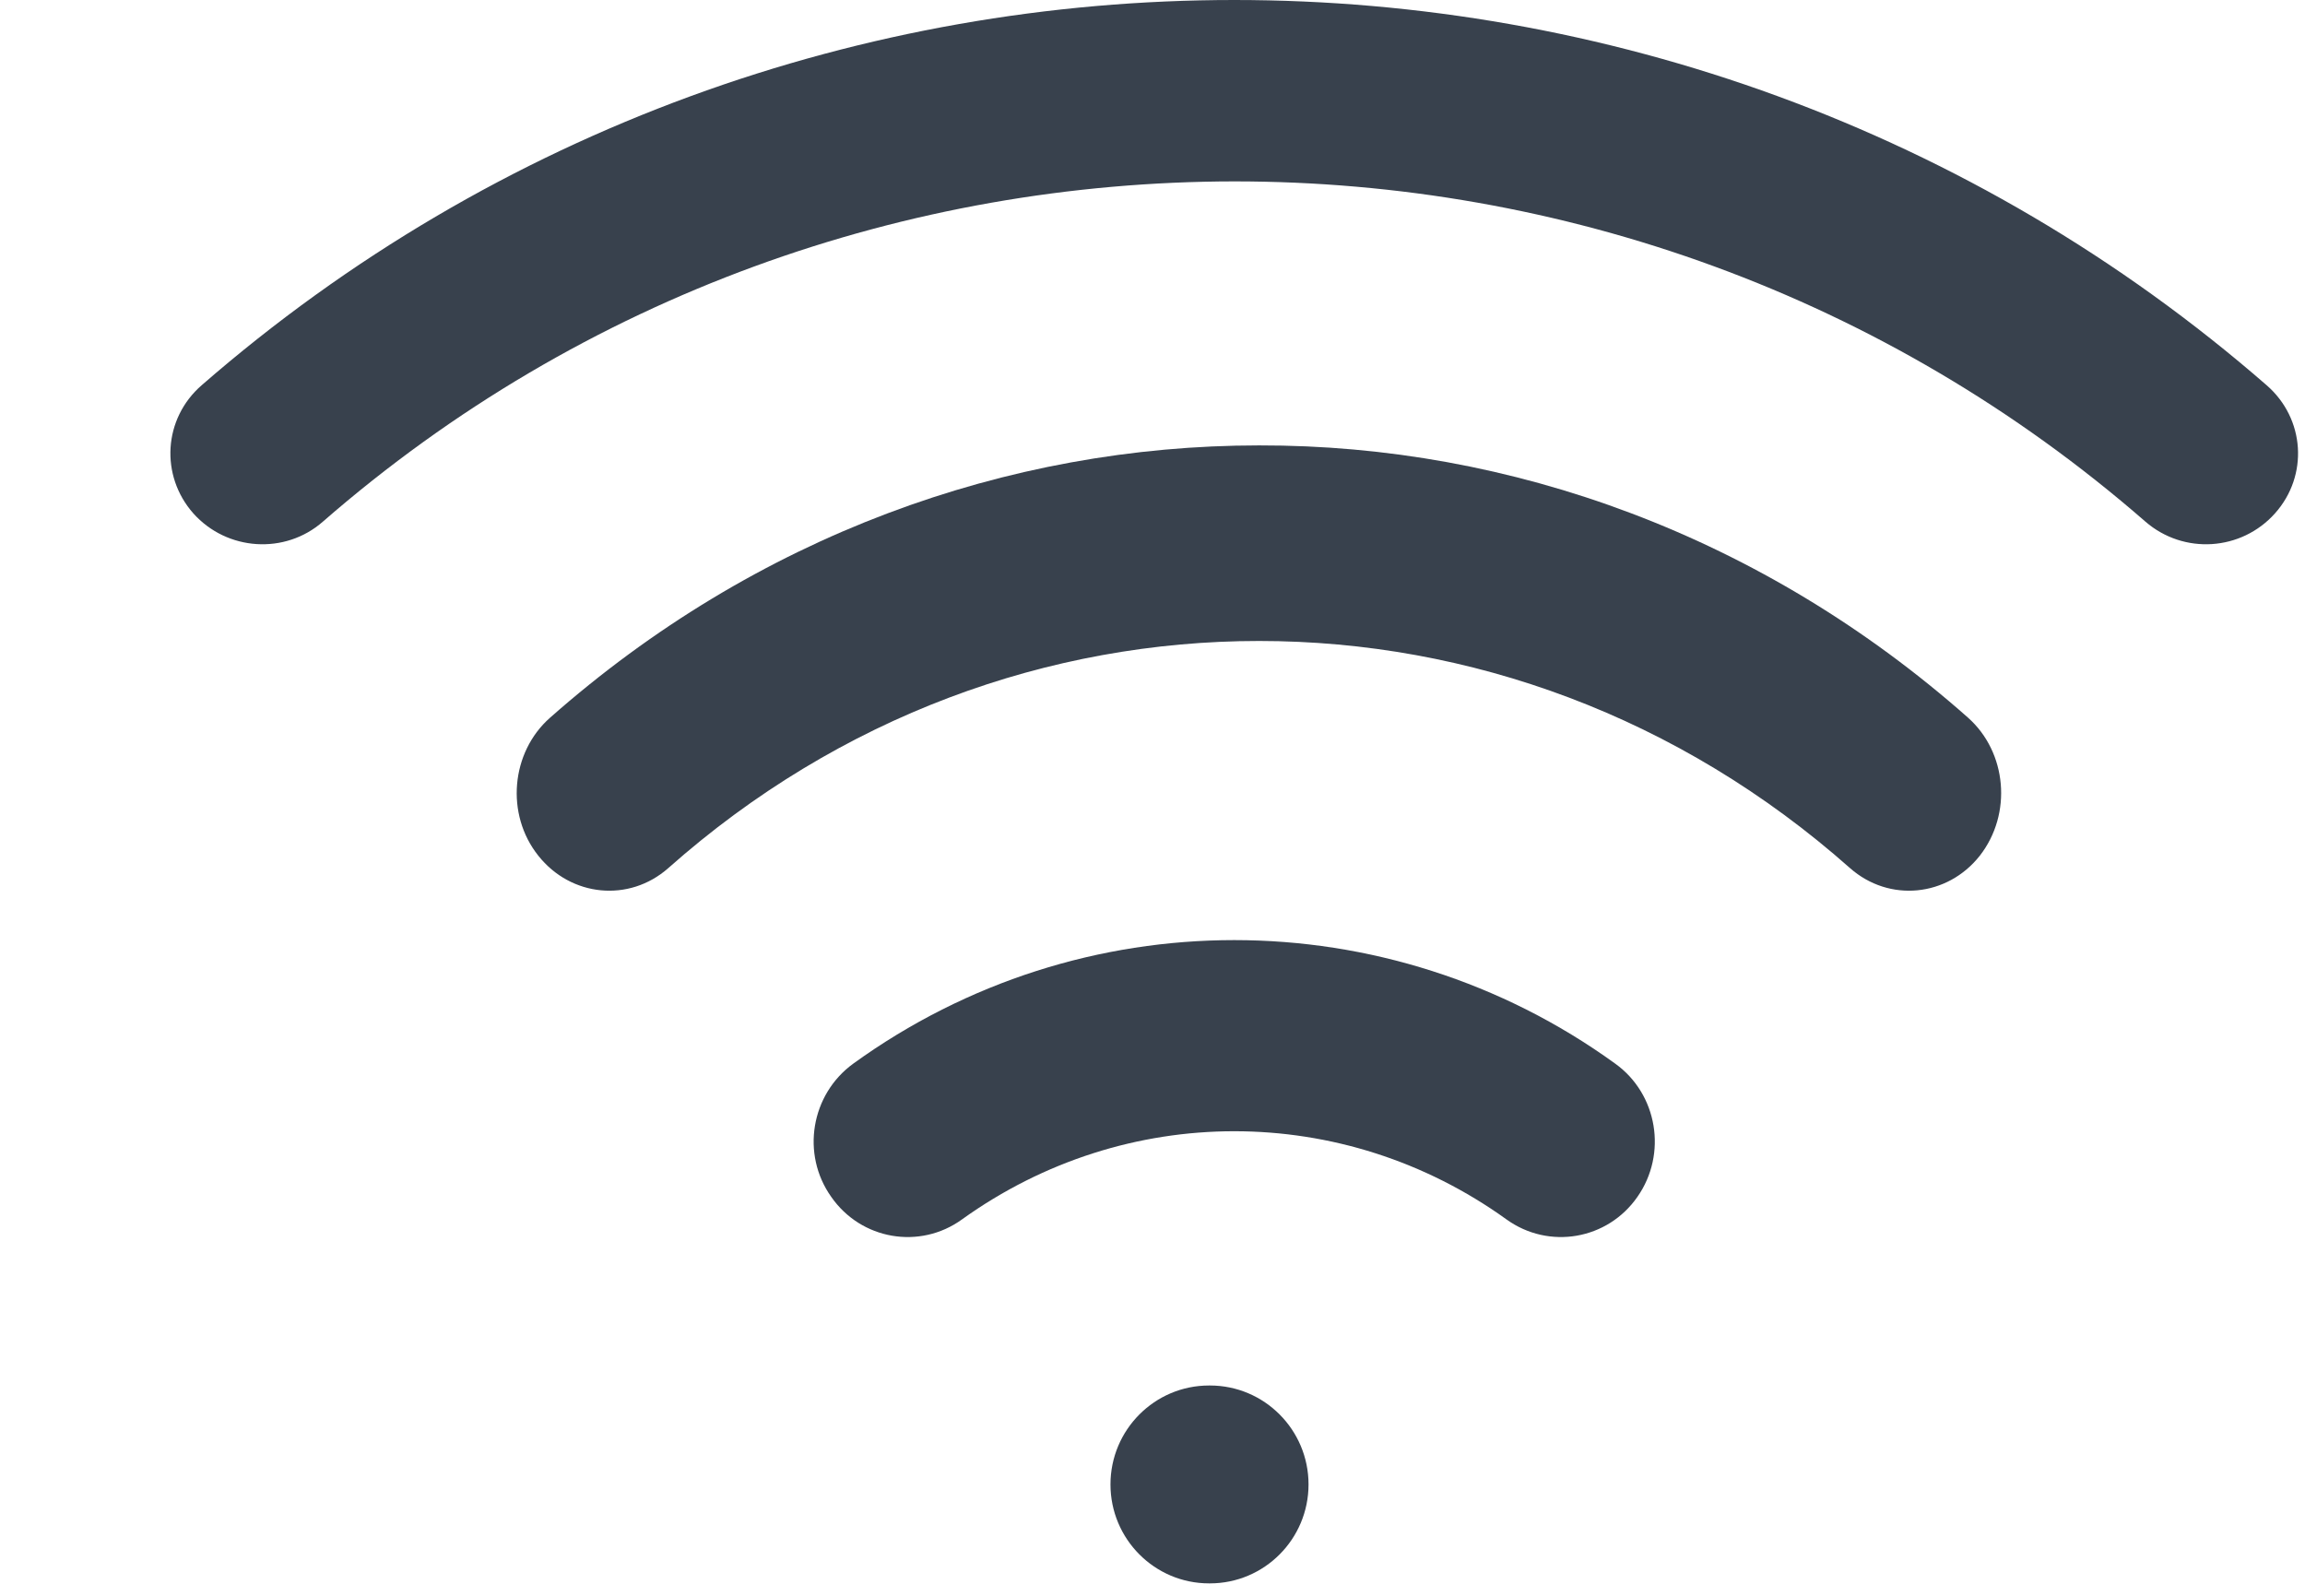 <?xml version="1.0" encoding="UTF-8"?>
<svg width="13px" height="9px" viewBox="0 0 13 9" version="1.1" xmlns="http://www.w3.org/2000/svg" xmlns:xlink="http://www.w3.org/1999/xlink">
    <title>2949 copy</title>
    <g id="DESIGN" stroke="none" stroke-width="1" fill="none" fill-rule="evenodd">
        <g id="NAVA-LIST" transform="translate(-825, -561)" fill="#38414D" fill-rule="nonzero">
            <g id="Group-4" transform="translate(100, 359)">
                <g id="Group-18" transform="translate(374, 153.793)">
                    <g id="Group-2" transform="translate(330, 22.207)">
                        <g id="Group-51" transform="translate(1, 24)">
                            <g id="wifi-icon_10" transform="translate(20.961, 2)">
                                <path d="M2.808,4.896 C3.773,4.04 4.956,3.615 6.14,3.615 C7.325,3.615 8.507,4.04 9.473,4.896 C9.694,5.091 10.022,5.058 10.205,4.826 C10.389,4.59 10.358,4.243 10.139,4.048 C8.983,3.024 7.561,2.509 6.14,2.512 C4.72,2.512 3.3,3.024 2.141,4.048 C1.92,4.243 1.889,4.593 2.075,4.826 C2.259,5.058 2.587,5.091 2.808,4.896 L2.808,4.896 Z" id="Path"></path>
                                <path d="M0.86,2.942 C2.329,1.662 4.162,1.025 6,1.023 C7.837,1.023 9.67,1.662 11.139,2.942 C11.355,3.129 11.68,3.108 11.87,2.895 C12.06,2.682 12.039,2.361 11.823,2.173 C10.159,0.724 8.078,0 6,0 C3.921,0 1.84,0.724 0.176,2.173 C-0.04,2.361 -0.059,2.682 0.129,2.895 C0.319,3.108 0.647,3.129 0.86,2.942 L0.86,2.942 Z" id="Path"></path>
                                <path d="M4.465,6.877 C4.926,6.546 5.463,6.38 6,6.38 C6.538,6.38 7.075,6.546 7.535,6.877 C7.775,7.05 8.106,6.992 8.274,6.75 C8.444,6.507 8.387,6.17 8.149,5.999 C7.507,5.534 6.751,5.302 6,5.302 C5.247,5.302 4.494,5.534 3.851,5.999 C3.612,6.173 3.556,6.509 3.727,6.75 C3.895,6.992 4.226,7.05 4.465,6.877 L4.465,6.877 Z" id="Path"></path>
                                <path d="M5.858,8.93 L5.863,8.93 C6.17,8.93 6.419,8.68 6.419,8.372 C6.419,8.064 6.17,7.814 5.863,7.814 L5.858,7.814 C5.551,7.814 5.302,8.064 5.302,8.372 C5.302,8.68 5.551,8.93 5.858,8.93" id="Path"></path>
                            </g>
                        </g>
                    </g>
                </g>
            </g>
        </g>
    </g>
</svg>
